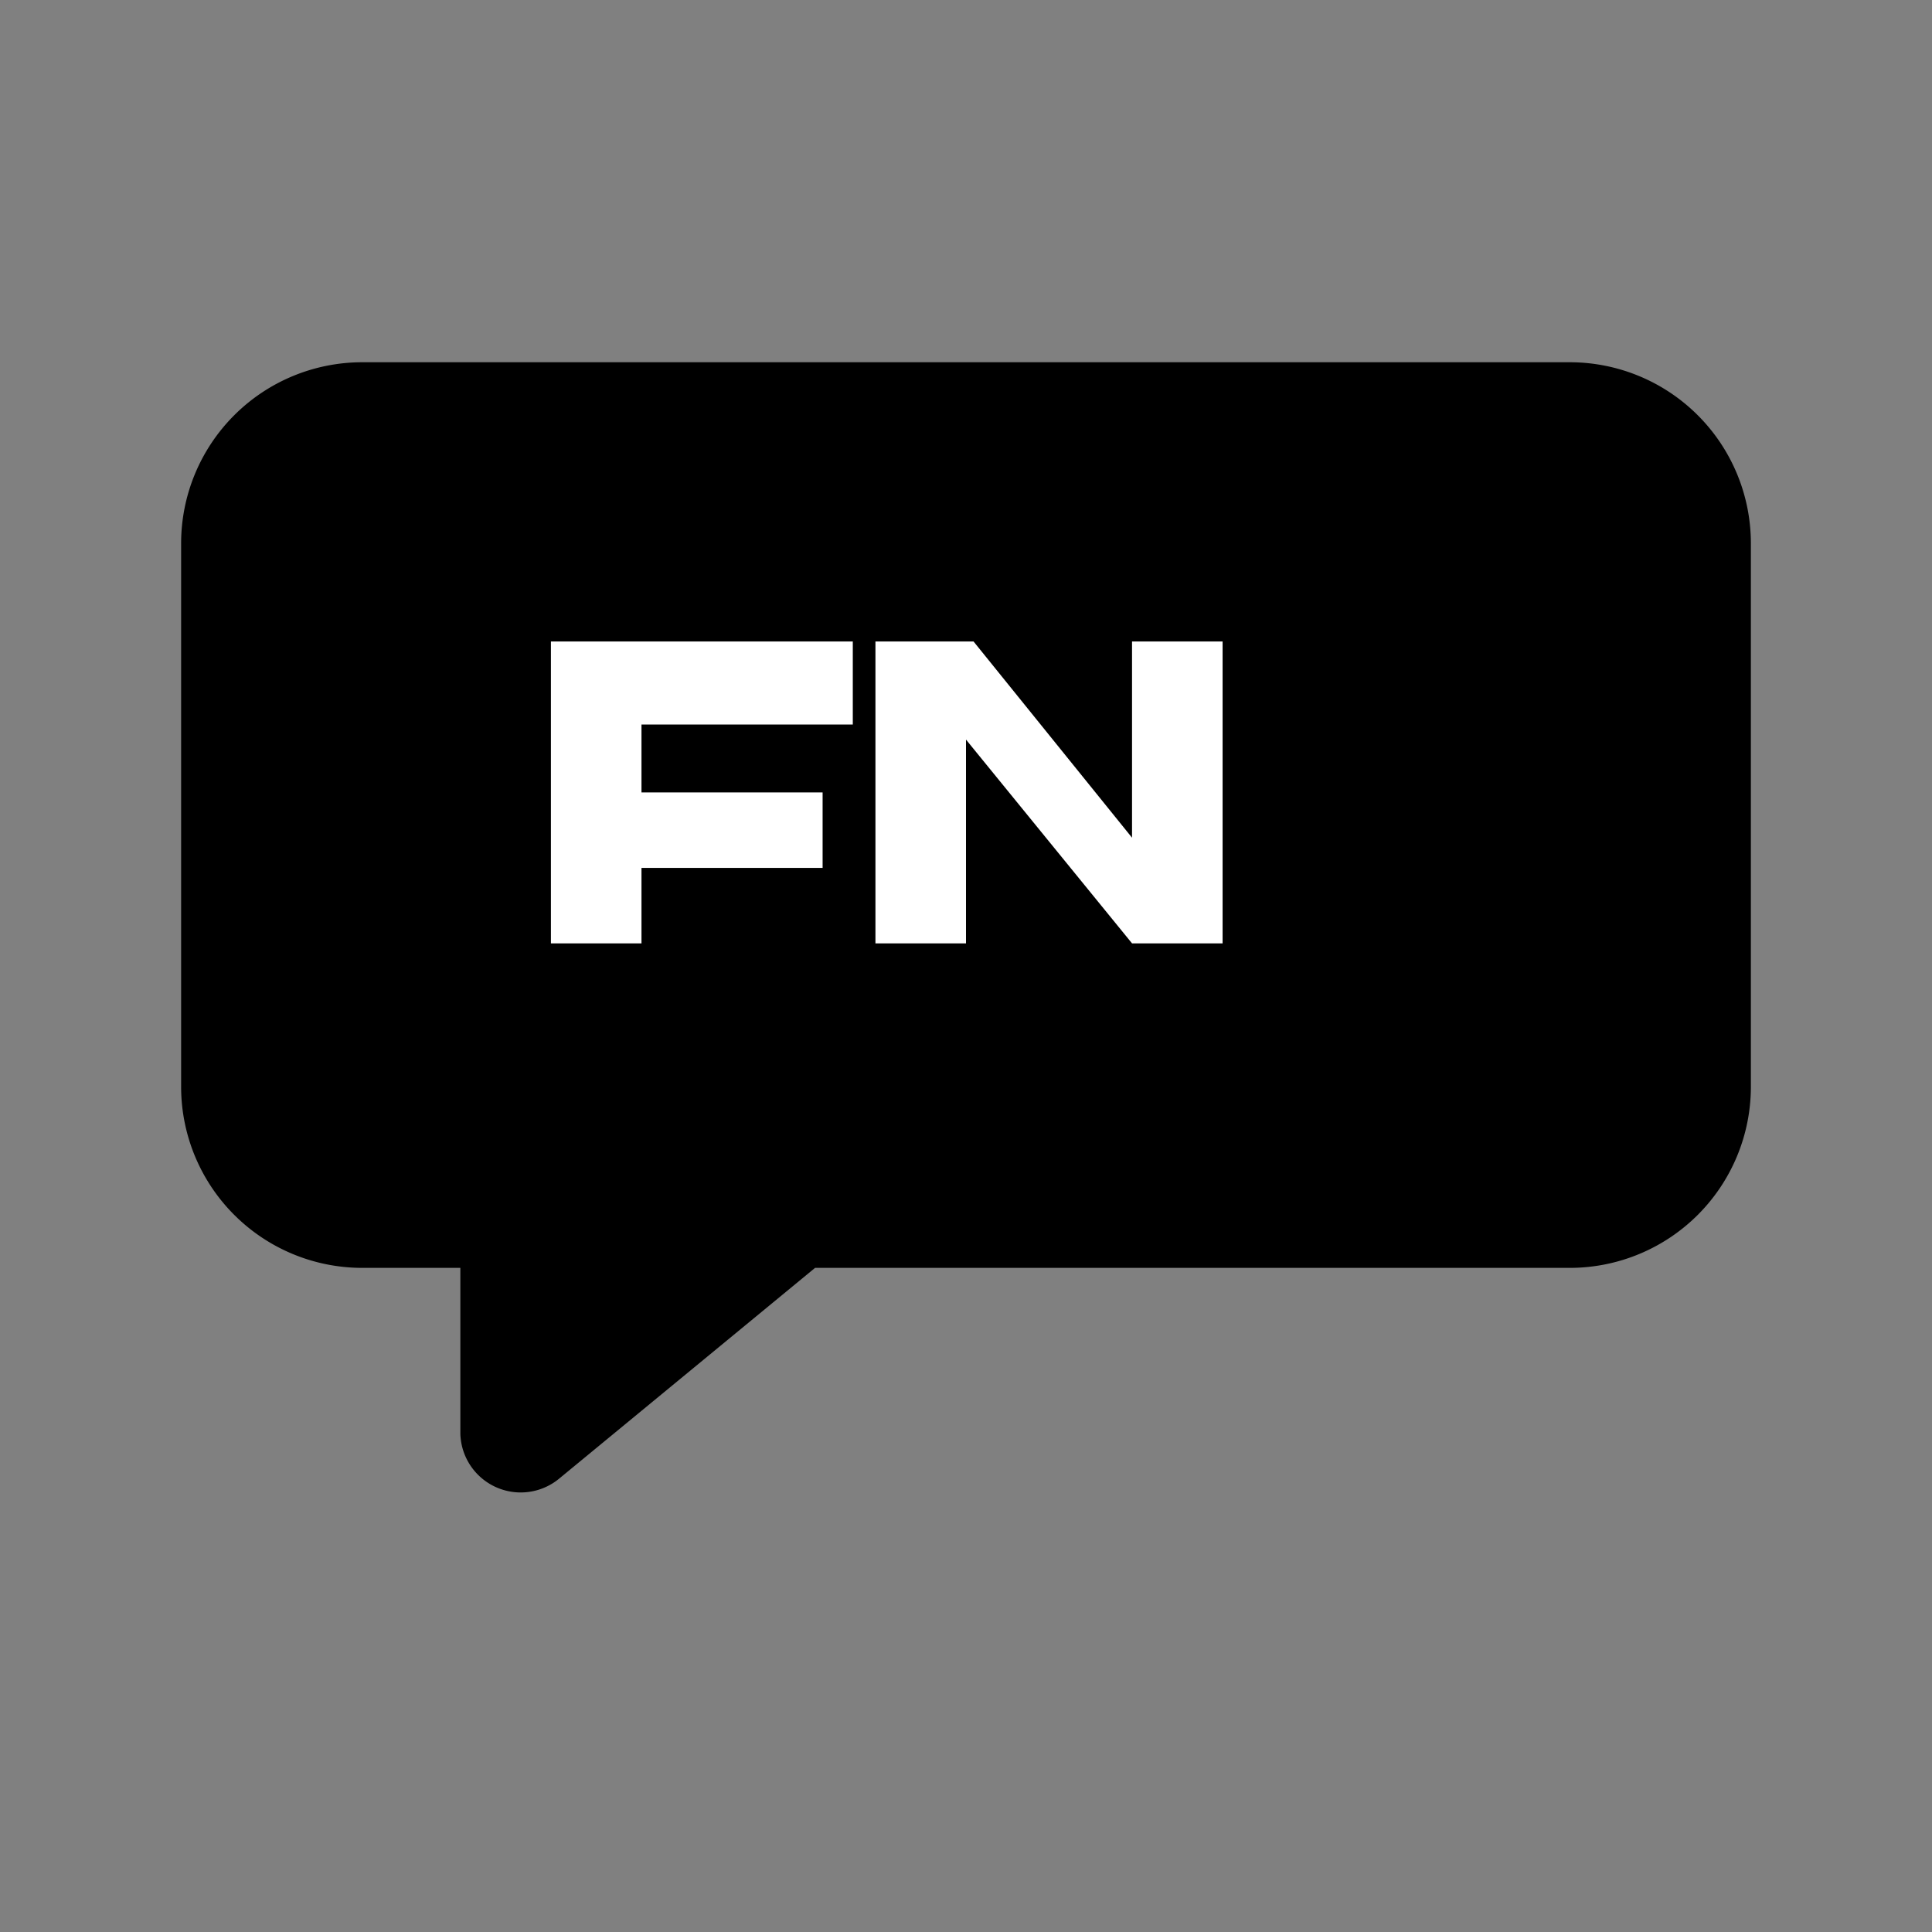 <?xml version="1.0" encoding="UTF-8"?>
<svg width="512" height="512" viewBox="0 0 512 512" xmlns="http://www.w3.org/2000/svg">
  <rect x="0" y="0" width="512" height="512" fill="#808080" stroke="none"/>
  <path fill="#000" d="M96 96h320a48 48 0 0 1 48 48v144a48 48 0 0 1-48 48H216l-68 56a16 16 0 0 1-26-12v-44H96a48 48 0 0 1-48-48V144a48 48 0 0 1 48-48z"/>
  <path fill="#fff" d="M170 250h-24V170h80v22h-56v18h48v20h-48v20zm86 0h-24V170h26l42 52V170h24v80h-24l-44-54v54z"/>
</svg>

